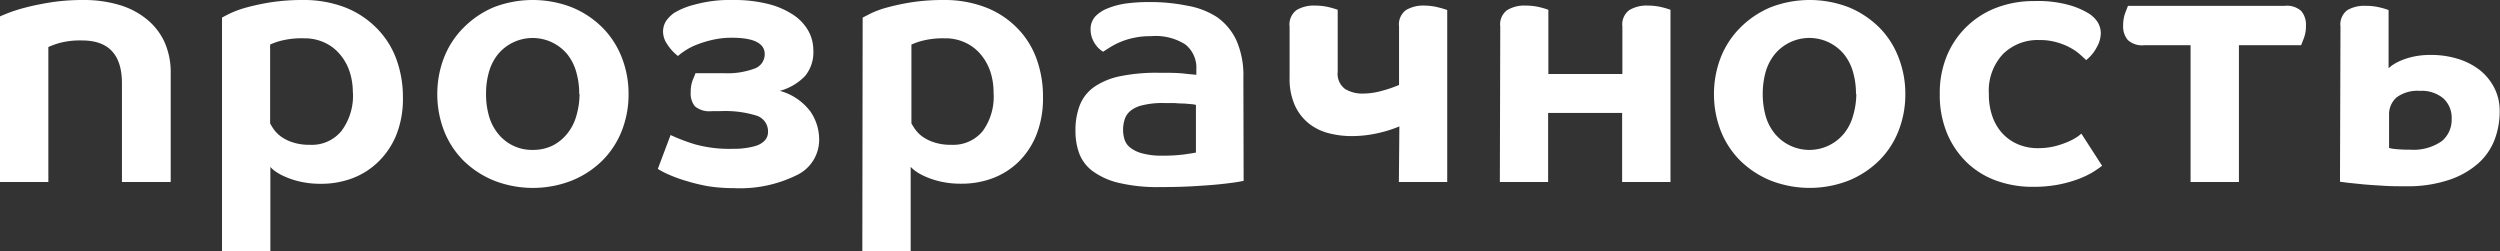 <?xml version="1.0" encoding="UTF-8"?> <svg xmlns="http://www.w3.org/2000/svg" viewBox="0 0 304.03 30.53"><rect x="0" y="0" width="304.03" height="30.53" fill="#333333" stroke="none"/> <title>Ресурс 73</title> <g id="Слой_2" data-name="Слой 2"> <g id="Слой_1-2" data-name="Слой 1"> <path d="M14.83,22.13v-12q0-5.2-4.83-5.21a9.61,9.61,0,0,0-2.73.3,9,9,0,0,0-1.39.5V22.13H0V2c.11-.06.45-.2,1-.42A19.1,19.1,0,0,1,3.17.9C4.05.67,5.09.46,6.28.27A26,26,0,0,1,10.16,0a15,15,0,0,1,4.31.59,9.52,9.52,0,0,1,3.34,1.72A7.73,7.73,0,0,1,20,5.1a9,9,0,0,1,.76,3.8V22.13Z" style="fill:#fff"></path> <path d="M27,2.14c.14-.08.44-.24.92-.48A12.13,12.13,0,0,1,29.86.94a29.06,29.06,0,0,1,3-.65,25.52,25.52,0,0,1,4-.29,14,14,0,0,1,5,.86,10.9,10.9,0,0,1,3.8,2.42A10.4,10.4,0,0,1,48.13,7,13.38,13.38,0,0,1,49,11.84a11.83,11.83,0,0,1-.8,4.56A9.57,9.57,0,0,1,46,19.68a9.12,9.12,0,0,1-3.15,2,10.66,10.66,0,0,1-3.8.67,11,11,0,0,1-2.58-.27,10.17,10.17,0,0,1-1.89-.63,6.18,6.18,0,0,1-1.2-.69,3.1,3.1,0,0,1-.5-.46V30.53H27Zm15.91,9.12a8.09,8.09,0,0,0-.37-2.48,6.28,6.28,0,0,0-1.14-2.1,5.32,5.32,0,0,0-1.87-1.47A5.7,5.7,0,0,0,37,4.66,10.17,10.17,0,0,0,34,5a8.12,8.12,0,0,0-1.15.42V15a5.78,5.78,0,0,0,.5.8,3.91,3.91,0,0,0,.9.86,5.14,5.14,0,0,0,1.41.67,6.49,6.49,0,0,0,2.06.28,4.63,4.63,0,0,0,3.8-1.68A7.12,7.12,0,0,0,42.92,11.26Z" style="fill:#fff"></path> <path d="M76.44,11.42a12.05,12.05,0,0,1-.82,4.48,10.59,10.59,0,0,1-2.35,3.61,11.35,11.35,0,0,1-3.68,2.43,13,13,0,0,1-9.57,0,11.46,11.46,0,0,1-3.68-2.43A10.59,10.59,0,0,1,54,15.9a12.25,12.25,0,0,1-.82-4.48A12.24,12.24,0,0,1,54,7a10.59,10.59,0,0,1,2.35-3.61A11.48,11.48,0,0,1,60,.9a13.17,13.17,0,0,1,9.57,0,11.37,11.37,0,0,1,3.68,2.44A10.59,10.59,0,0,1,75.62,7,12,12,0,0,1,76.44,11.42Zm-6,0a9.45,9.45,0,0,0-.36-2.66A6.06,6.06,0,0,0,69,6.61a5.48,5.48,0,0,0-8.45,0,6.06,6.06,0,0,0-1.09,2.15,9.45,9.45,0,0,0-.35,2.66,9.52,9.52,0,0,0,.35,2.67,5.93,5.93,0,0,0,1.09,2.14,5.25,5.25,0,0,0,4.23,2,5.37,5.37,0,0,0,2.43-.53A5.42,5.42,0,0,0,69,16.23a5.93,5.93,0,0,0,1.09-2.14A9.52,9.52,0,0,0,70.48,11.42Z" style="fill:#fff"></path> <path d="M86.52,13.52a2.75,2.75,0,0,1-2-.58A2.45,2.45,0,0,1,84,11.21a3.9,3.9,0,0,1,.25-1.49c.17-.4.28-.68.33-.82H88a9.46,9.46,0,0,0,3.76-.56A1.85,1.85,0,0,0,93,6.59q0-2-4-2a10.16,10.16,0,0,0-2.41.27,12.93,12.93,0,0,0-2,.63,7.26,7.26,0,0,0-1.38.74,5.64,5.64,0,0,0-.76.58,5.52,5.52,0,0,1-1.3-1.42A2.75,2.75,0,0,1,80.64,4,2.42,2.42,0,0,1,81,2.56a4,4,0,0,1,1-1,9,9,0,0,1,2.48-1A16.09,16.09,0,0,1,89.12,0a17,17,0,0,1,4.37.5,9.91,9.91,0,0,1,3.05,1.35,5.68,5.68,0,0,1,1.78,1.93,4.84,4.84,0,0,1,.59,2.31,4.54,4.54,0,0,1-1,3.15,6.69,6.69,0,0,1-3.07,1.81,6.92,6.92,0,0,1,3.7,2.49A6,6,0,0,1,99.62,17a4.76,4.76,0,0,1-2.77,4.32,15.57,15.57,0,0,1-7.6,1.56,20.57,20.57,0,0,1-3.11-.23A22.05,22.05,0,0,1,83.45,22a16.08,16.08,0,0,1-2.1-.76A9.85,9.85,0,0,1,80,20.54l1.55-4.12a22.08,22.08,0,0,0,3,1.14,15.48,15.48,0,0,0,4.37.54c.54,0,1.07,0,1.6-.08a7.58,7.58,0,0,0,1.45-.3A2.5,2.5,0,0,0,93,17.09a1.49,1.49,0,0,0,.4-1.05,2,2,0,0,0-1.47-2,12.74,12.74,0,0,0-4.12-.53Z" style="fill:#fff"></path> <path d="M104.91,2.14l.93-.48a11.76,11.76,0,0,1,1.93-.72,29.06,29.06,0,0,1,3-.65,25.52,25.52,0,0,1,4-.29,13.92,13.92,0,0,1,5,.86,10.72,10.72,0,0,1,3.8,2.42A10.29,10.29,0,0,1,126,7a13.38,13.38,0,0,1,.84,4.83,12,12,0,0,1-.8,4.56,9.57,9.57,0,0,1-2.16,3.28,9.12,9.12,0,0,1-3.15,2,10.66,10.66,0,0,1-3.8.67,11,11,0,0,1-2.58-.27,9.92,9.92,0,0,1-1.89-.63,6.18,6.18,0,0,1-1.2-.69,4,4,0,0,1-.51-.46V30.53h-5.88Zm15.92,9.12a8.09,8.09,0,0,0-.37-2.48,6.47,6.47,0,0,0-1.14-2.1,5.41,5.41,0,0,0-1.87-1.47,5.7,5.7,0,0,0-2.58-.55A10.12,10.12,0,0,0,112,5a9,9,0,0,0-1.16.42V15a6,6,0,0,0,.51.8,3.72,3.72,0,0,0,.9.86,5.14,5.14,0,0,0,1.41.67,6.45,6.45,0,0,0,2.06.28,4.63,4.63,0,0,0,3.8-1.68A7.12,7.12,0,0,0,120.83,11.26Z" style="fill:#fff"></path> <path d="M151.24,22c-.08,0-.39.08-.92.16s-1.24.17-2.12.26-1.93.16-3.13.23-2.52.1-3.95.1a20.45,20.45,0,0,1-5.1-.52,8.79,8.79,0,0,1-3.18-1.45,4.78,4.78,0,0,1-1.61-2.17,7.8,7.8,0,0,1-.44-2.7,8.37,8.37,0,0,1,.54-3.15,4.9,4.9,0,0,1,1.77-2.21,8.6,8.6,0,0,1,3.12-1.28,22,22,0,0,1,4.65-.42c1.26,0,2.31,0,3.15.1s1.33.12,1.47.15V8.4a3.59,3.59,0,0,0-1.35-3,6.71,6.71,0,0,0-4.16-1,9.24,9.24,0,0,0-2.22.23,8.75,8.75,0,0,0-1.66.54,9,9,0,0,0-1.18.63l-.77.49a3.08,3.08,0,0,1-1.05-1.07,3.06,3.06,0,0,1-.47-1.66,2.28,2.28,0,0,1,.59-1.58,4.28,4.28,0,0,1,1.58-1,9.45,9.45,0,0,1,2.26-.57,20.64,20.64,0,0,1,2.63-.16,22.56,22.56,0,0,1,4.68.44A9.66,9.66,0,0,1,148,2.08a7.12,7.12,0,0,1,2.37,2.85,10.54,10.54,0,0,1,.84,4.48Zm-5.8-9.24a2.69,2.69,0,0,0-.5-.09l-.92-.08q-.56,0-1.2-.06l-1.32,0a10.09,10.09,0,0,0-2.52.26,3.61,3.61,0,0,0-1.5.69,2.19,2.19,0,0,0-.71,1.05,4.18,4.18,0,0,0-.19,1.28,3.86,3.86,0,0,0,.17,1.13,2,2,0,0,0,.69,1,3.88,3.88,0,0,0,1.47.71,8.76,8.76,0,0,0,2.46.28,19.37,19.37,0,0,0,2.65-.15c.69-.1,1.17-.17,1.42-.23Z" style="fill:#fff"></path> <path d="M170.18,15.37a15.12,15.12,0,0,1-2.79.86,14.34,14.34,0,0,1-3,.32,11.11,11.11,0,0,1-2.84-.36,6.43,6.43,0,0,1-2.41-1.2,6,6,0,0,1-1.68-2.2,7.93,7.93,0,0,1-.63-3.34V3.23a2.17,2.17,0,0,1,.84-2,4.05,4.05,0,0,1,2.22-.55,7.2,7.2,0,0,1,1.79.21,10.07,10.07,0,0,1,1,.3V8.74a2.28,2.28,0,0,0,.9,2.08,4,4,0,0,0,2.12.56,8.64,8.64,0,0,0,2.44-.36,14,14,0,0,0,2-.69V3.23a2.17,2.17,0,0,1,.84-2,4.07,4.07,0,0,1,2.23-.55A7.12,7.12,0,0,1,175,.92a9.29,9.29,0,0,1,1,.3V22.13h-5.88Z" style="fill:#fff"></path> <path d="M182.45,3.23a2.14,2.14,0,0,1,.84-2,4,4,0,0,1,2.22-.55,7.26,7.26,0,0,1,1.79.21,9.58,9.58,0,0,1,1,.3V9h9V3.23a2.17,2.17,0,0,1,.84-2,4.07,4.07,0,0,1,2.23-.55,7.12,7.12,0,0,1,1.78.21,9.29,9.29,0,0,1,1,.3V22.13h-5.88v-8.4h-9v8.4h-5.87Z" style="fill:#fff"></path> <path d="M231.71,11.42a12.05,12.05,0,0,1-.82,4.48,10.44,10.44,0,0,1-2.35,3.61,11.41,11.41,0,0,1-3.67,2.43,13.06,13.06,0,0,1-9.58,0,11.46,11.46,0,0,1-3.68-2.43,10.59,10.59,0,0,1-2.35-3.61,12.25,12.25,0,0,1-.82-4.48A12.24,12.24,0,0,1,209.26,7a10.59,10.59,0,0,1,2.35-3.61A11.48,11.48,0,0,1,215.29.9a13.2,13.2,0,0,1,9.58,0,11.44,11.44,0,0,1,3.67,2.44A10.44,10.44,0,0,1,230.89,7,12,12,0,0,1,231.71,11.42Zm-6,0a9.45,9.45,0,0,0-.36-2.66,6.06,6.06,0,0,0-1.09-2.15,5.46,5.46,0,0,0-8.44,0,6.08,6.08,0,0,0-1.1,2.15,9.83,9.83,0,0,0-.35,2.66,9.91,9.91,0,0,0,.35,2.67,6,6,0,0,0,1.1,2.14,5.45,5.45,0,0,0,8.44,0,5.93,5.93,0,0,0,1.09-2.14A9.52,9.52,0,0,0,225.75,11.42Z" style="fill:#fff"></path> <path d="M248,4.87a6,6,0,0,0-4.41,1.7,6.51,6.51,0,0,0-1.72,4.85,7.9,7.9,0,0,0,.48,2.88,5.81,5.81,0,0,0,1.3,2.06,5.49,5.49,0,0,0,1.89,1.24,6.21,6.21,0,0,0,2.29.42,8.62,8.62,0,0,0,2.12-.25,10.71,10.71,0,0,0,1.64-.57,6.54,6.54,0,0,0,1.07-.59,4.62,4.62,0,0,0,.46-.36l2.52,3.91c-.28.22-.66.48-1.13.78a11.35,11.35,0,0,1-1.77.84,15.62,15.62,0,0,1-2.41.67,16.3,16.3,0,0,1-3.13.27,12.89,12.89,0,0,1-4.37-.73,10.07,10.07,0,0,1-3.59-2.19,10.64,10.64,0,0,1-2.44-3.55,12.17,12.17,0,0,1-.9-4.83,11.76,11.76,0,0,1,.9-4.72A10.55,10.55,0,0,1,242.9.9a12.67,12.67,0,0,1,4.48-.77,14.17,14.17,0,0,1,4.51.56,9.48,9.48,0,0,1,2.21,1,3.68,3.68,0,0,1,1,1,2.61,2.61,0,0,1,.38,1.43A3.5,3.5,0,0,1,255,5.73a4.89,4.89,0,0,1-1.3,1.58c-.14-.14-.37-.35-.68-.63a6.09,6.09,0,0,0-1.15-.82,7.54,7.54,0,0,0-1.66-.69A7.32,7.32,0,0,0,248,4.87Z" style="fill:#fff"></path> <path d="M272.28,5.5V22.13H266.4V5.5h-5.63a2.59,2.59,0,0,1-2-.63,2.54,2.54,0,0,1-.57-1.76,4.38,4.38,0,0,1,.25-1.53c.17-.44.28-.73.34-.87h19.07a2.58,2.58,0,0,1,2,.63,2.55,2.55,0,0,1,.57,1.77,4.16,4.16,0,0,1-.25,1.53c-.17.44-.28.72-.34.86Z" style="fill:#fff"></path> <path d="M284.63,3.23a2.17,2.17,0,0,1,.84-2A4.07,4.07,0,0,1,287.7.71a7.12,7.12,0,0,1,1.78.21,9.29,9.29,0,0,1,1,.3V8.27c.06,0,.2-.16.44-.33a6.28,6.28,0,0,1,1-.55,8.82,8.82,0,0,1,1.57-.5,9.79,9.79,0,0,1,2.15-.21,11,11,0,0,1,3.21.46,8.37,8.37,0,0,1,2.67,1.34,6.65,6.65,0,0,1,1.8,2.17,6.14,6.14,0,0,1,.67,2.92,9.6,9.6,0,0,1-.61,3.4,7.39,7.39,0,0,1-2,2.9,10.18,10.18,0,0,1-3.53,2,15.74,15.74,0,0,1-5.31.78c-.92,0-1.83,0-2.71-.06s-1.69-.1-2.41-.17l-1.85-.19-1-.13Zm13.52,11.26a3.21,3.21,0,0,0-1-2.52,4.11,4.11,0,0,0-2.87-.92,4.26,4.26,0,0,0-2.82.79,2.72,2.72,0,0,0-.92,2.15v4a4,4,0,0,0,.82.14,14.88,14.88,0,0,0,1.7.07,6,6,0,0,0,3.91-1.05A3.36,3.36,0,0,0,298.15,14.49Z" style="fill:#fff"></path> </g> </g> </svg> 